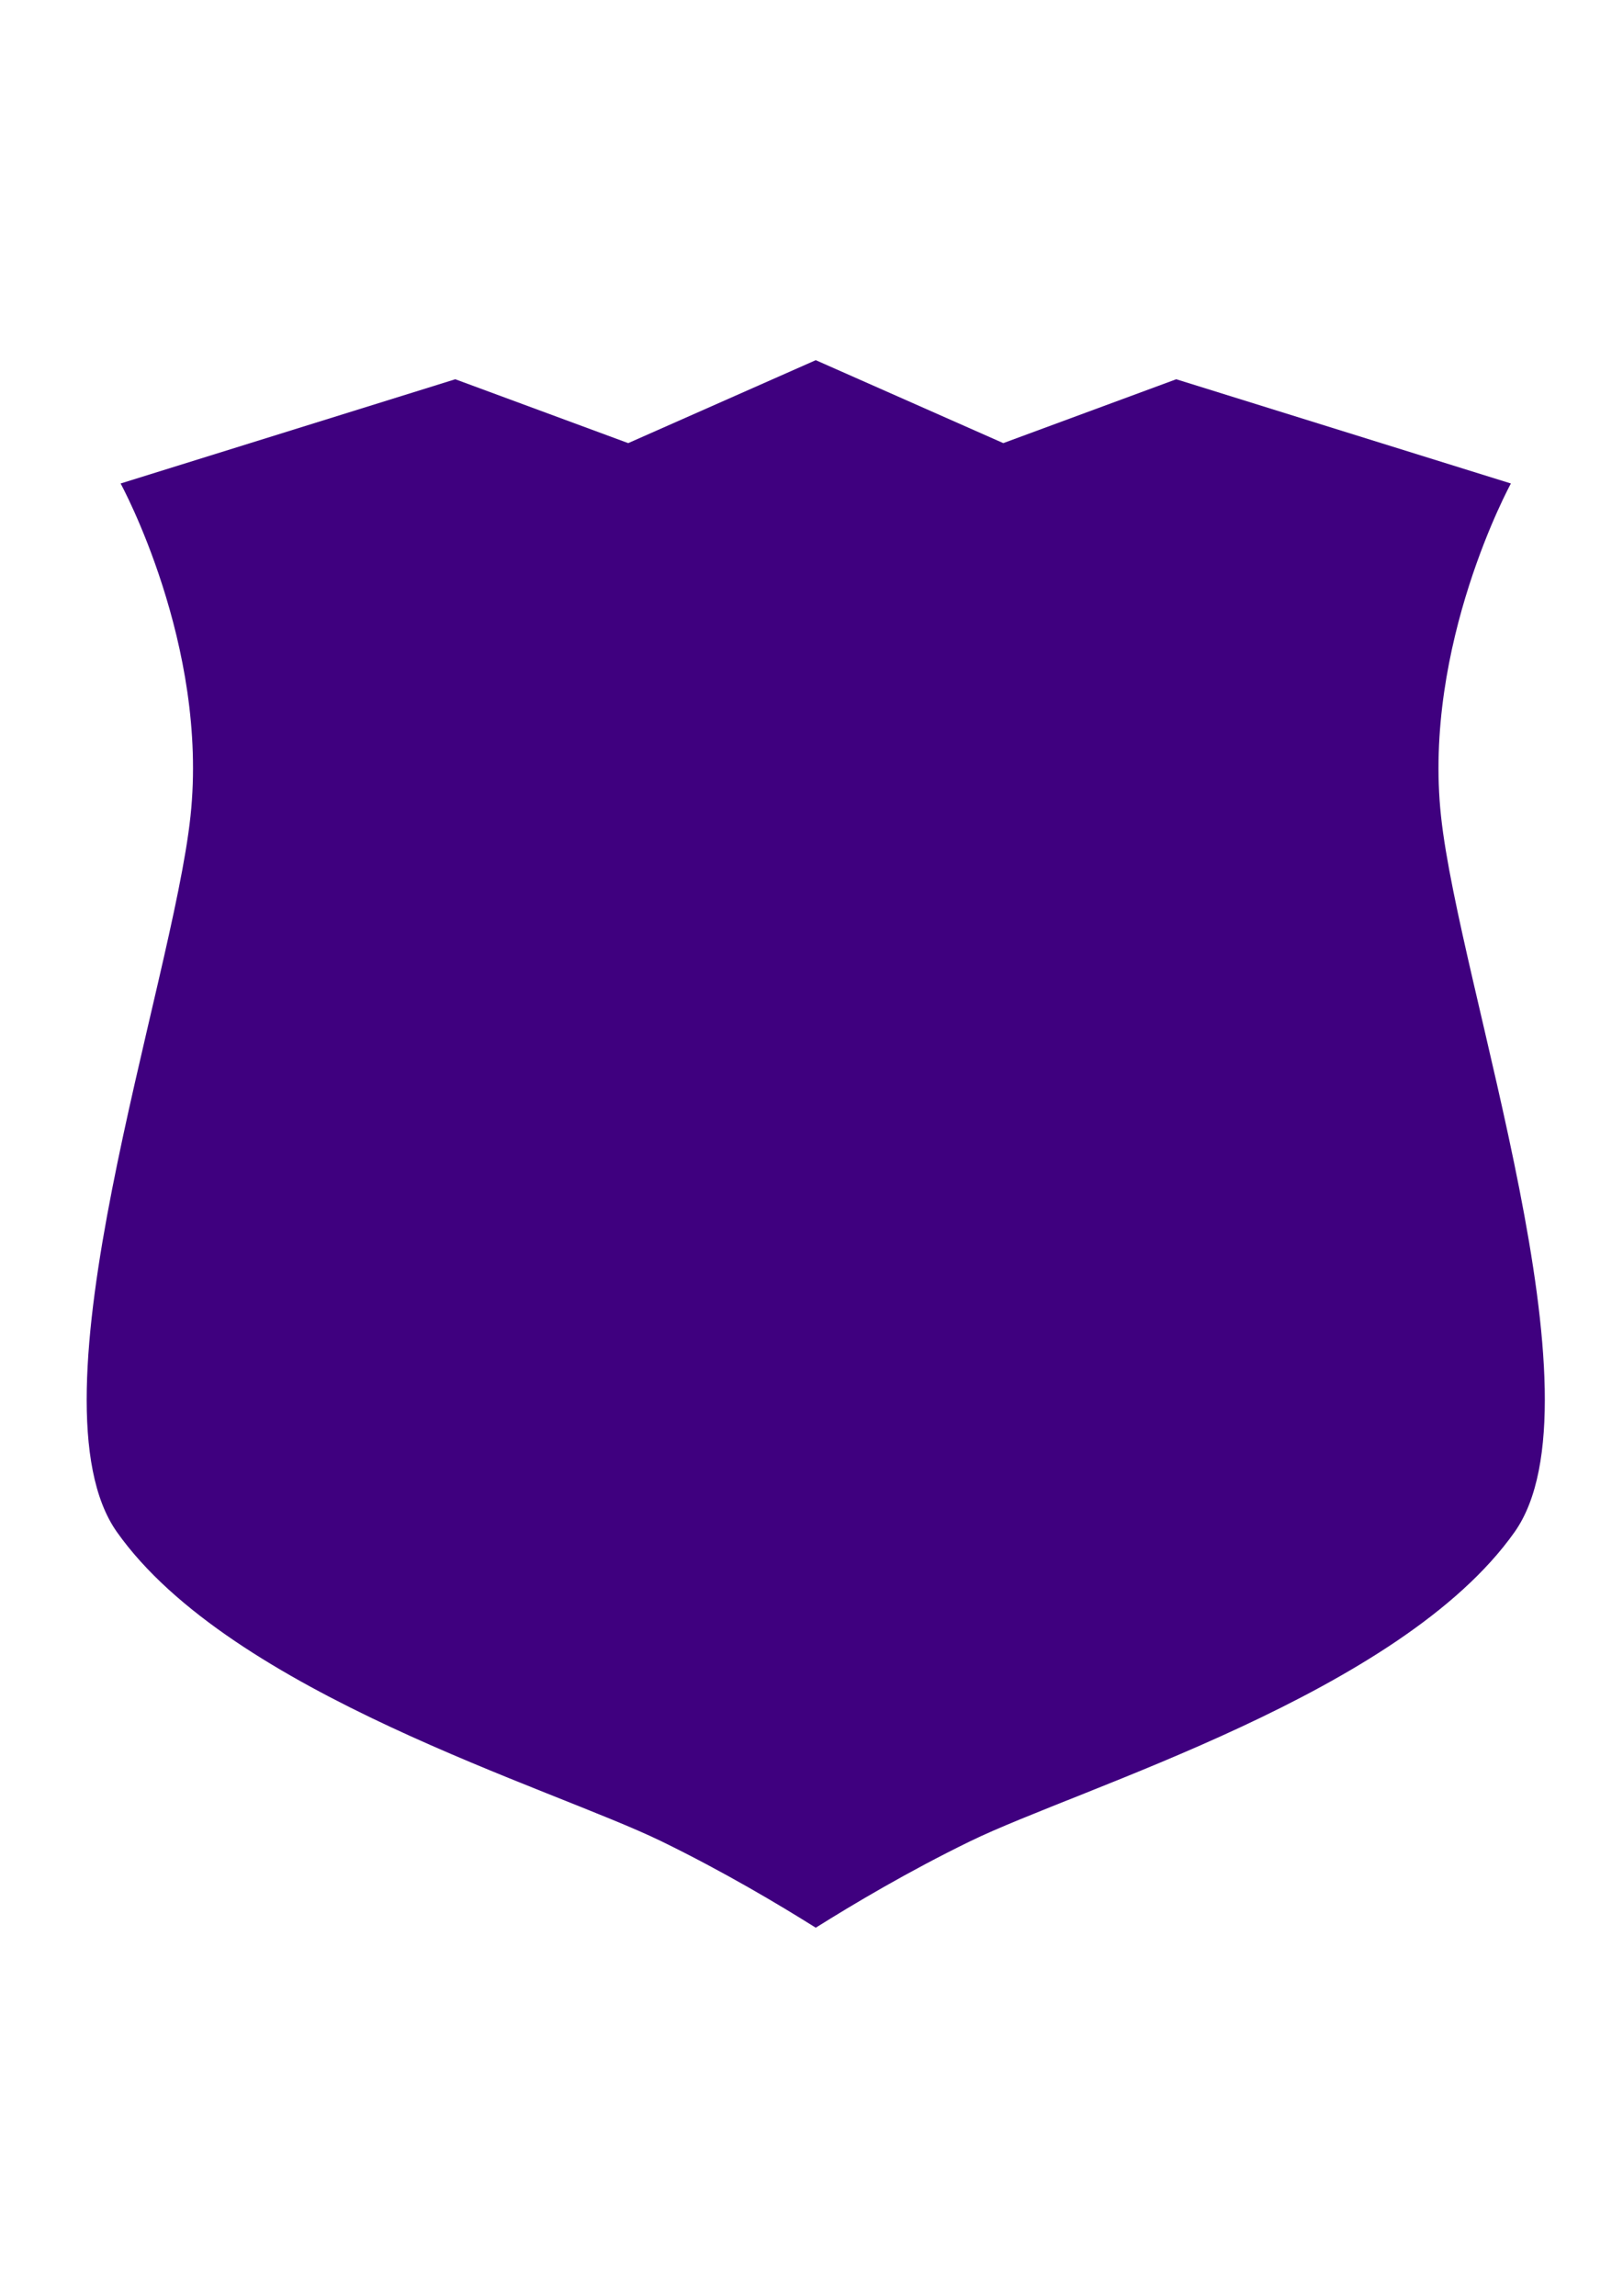 <?xml version="1.0"?><svg width="744.094" height="1052.362" xmlns="http://www.w3.org/2000/svg">

 <g>
  <title>Layer 1</title>
  <g id="layer1">
   <path fill="#3f007f" stroke-width="2" stroke-linecap="round" stroke-linejoin="round" stroke-miterlimit="4" stroke-dashoffset="0" id="path2163" d="m374,165.097l-85.981,38.022l-79.288,-29.276l-153.436,47.781c0,0 40.474,73.926 32.043,152.493c-8.431,78.567 -76.174,268.1 -33.727,328.148c52.271,73.946 198.98,117.074 249.565,141.722c28.339,13.809 53.706,28.891 70.823,39.642c17.117,-10.751 42.484,-25.833 70.823,-39.642c50.585,-24.649 197.294,-67.776 249.565,-141.722c42.447,-60.047 -25.297,-249.58 -33.727,-328.148c-8.431,-78.567 32.043,-152.493 32.043,-152.493l-153.436,-47.781l-79.288,29.276l-85.981,-38.022z"/>
  </g>
 </g>
</svg>